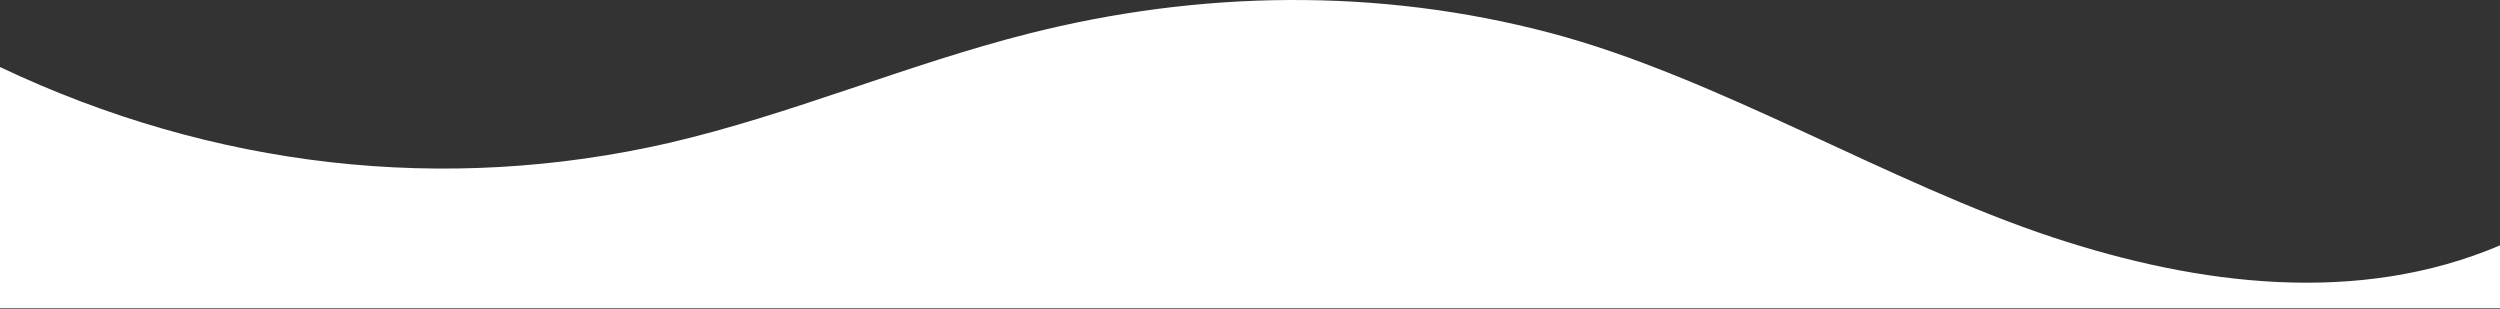 <?xml version="1.0" encoding="utf-8"?>
<svg xmlns="http://www.w3.org/2000/svg" fill="none" height="100%" overflow="visible" preserveAspectRatio="none" style="display: block;" viewBox="0 0 800 99" width="100%">
<rect x="0" y="0" width="800" height="99" fill="#333333" stroke="none"/>
<path d="M214.26 45.694C252.927 36.702 290.367 20.586 328.927 10.811C383.853 -3.123 441.053 -3.964 495.893 10.486C549.186 24.494 604.446 58.661 657.106 76.019C703.806 91.419 754.793 97.761 800 78.519V98.661H0V21.452C68.31 53.831 142.409 62.215 214.26 45.694Z" fill="white" id="Vector"/>
</svg>